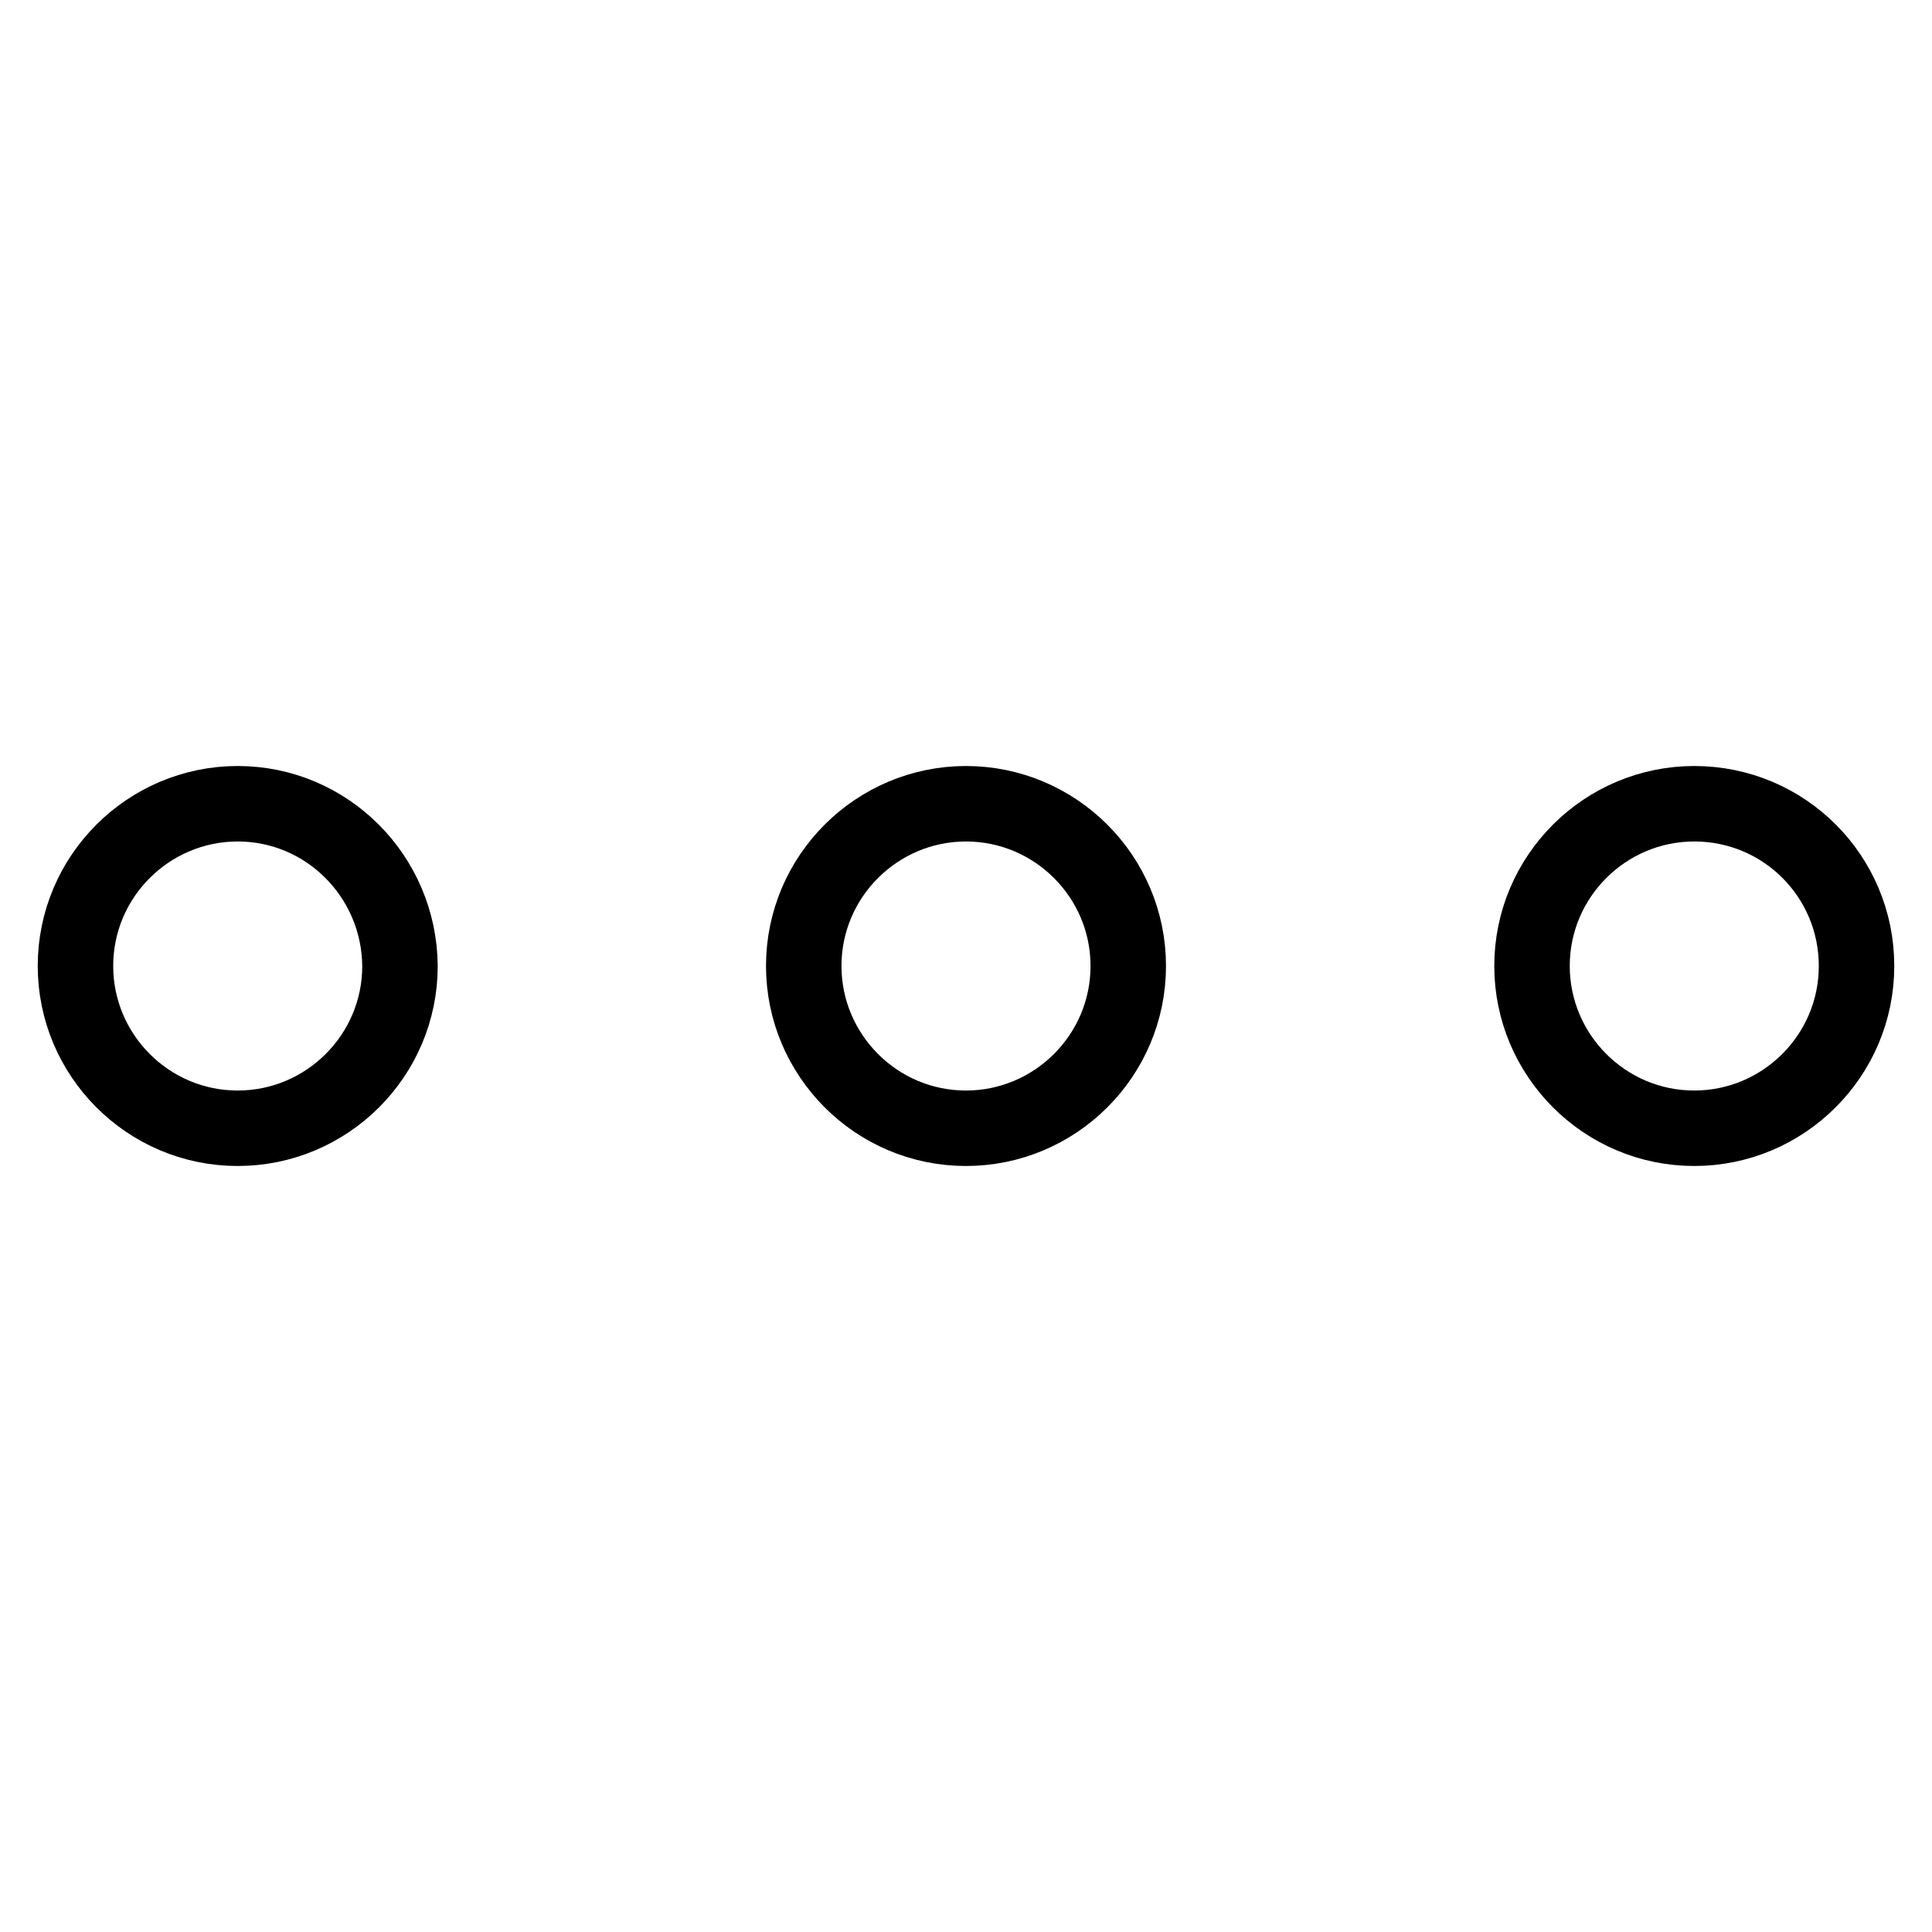 <?xml version="1.0" encoding="utf-8"?>
<!-- Svg Vector Icons : http://www.onlinewebfonts.com/icon -->
<!DOCTYPE svg PUBLIC "-//W3C//DTD SVG 1.1//EN" "http://www.w3.org/Graphics/SVG/1.1/DTD/svg11.dtd">
<svg version="1.1" xmlns="http://www.w3.org/2000/svg" xmlns:xlink="http://www.w3.org/1999/xlink" x="0px" y="0px" viewBox="0 0 256 256" enable-background="new 0 0 256 256" xml:space="preserve">
<g> <path stroke-width="10" fill-opacity="0" stroke="#000000"  d="M31.5,106.5c-11.8,0-21.5,9.6-21.5,21.5c0,11.8,9.6,21.5,21.5,21.5c11.8,0,21.5-9.6,21.5-21.5 C52.9,116.1,43.3,106.5,31.5,106.5z M128,106.5c-11.8,0-21.5,9.6-21.5,21.5c0,11.8,9.6,21.5,21.5,21.5c11.8,0,21.5-9.6,21.5-21.5 C149.5,116.1,139.8,106.5,128,106.5z M224.5,106.5c-11.8,0-21.5,9.6-21.5,21.5c0,11.8,9.6,21.5,21.5,21.5 c11.8,0,21.5-9.6,21.5-21.5C246,116.1,236.4,106.5,224.5,106.5z"/></g>
</svg>
